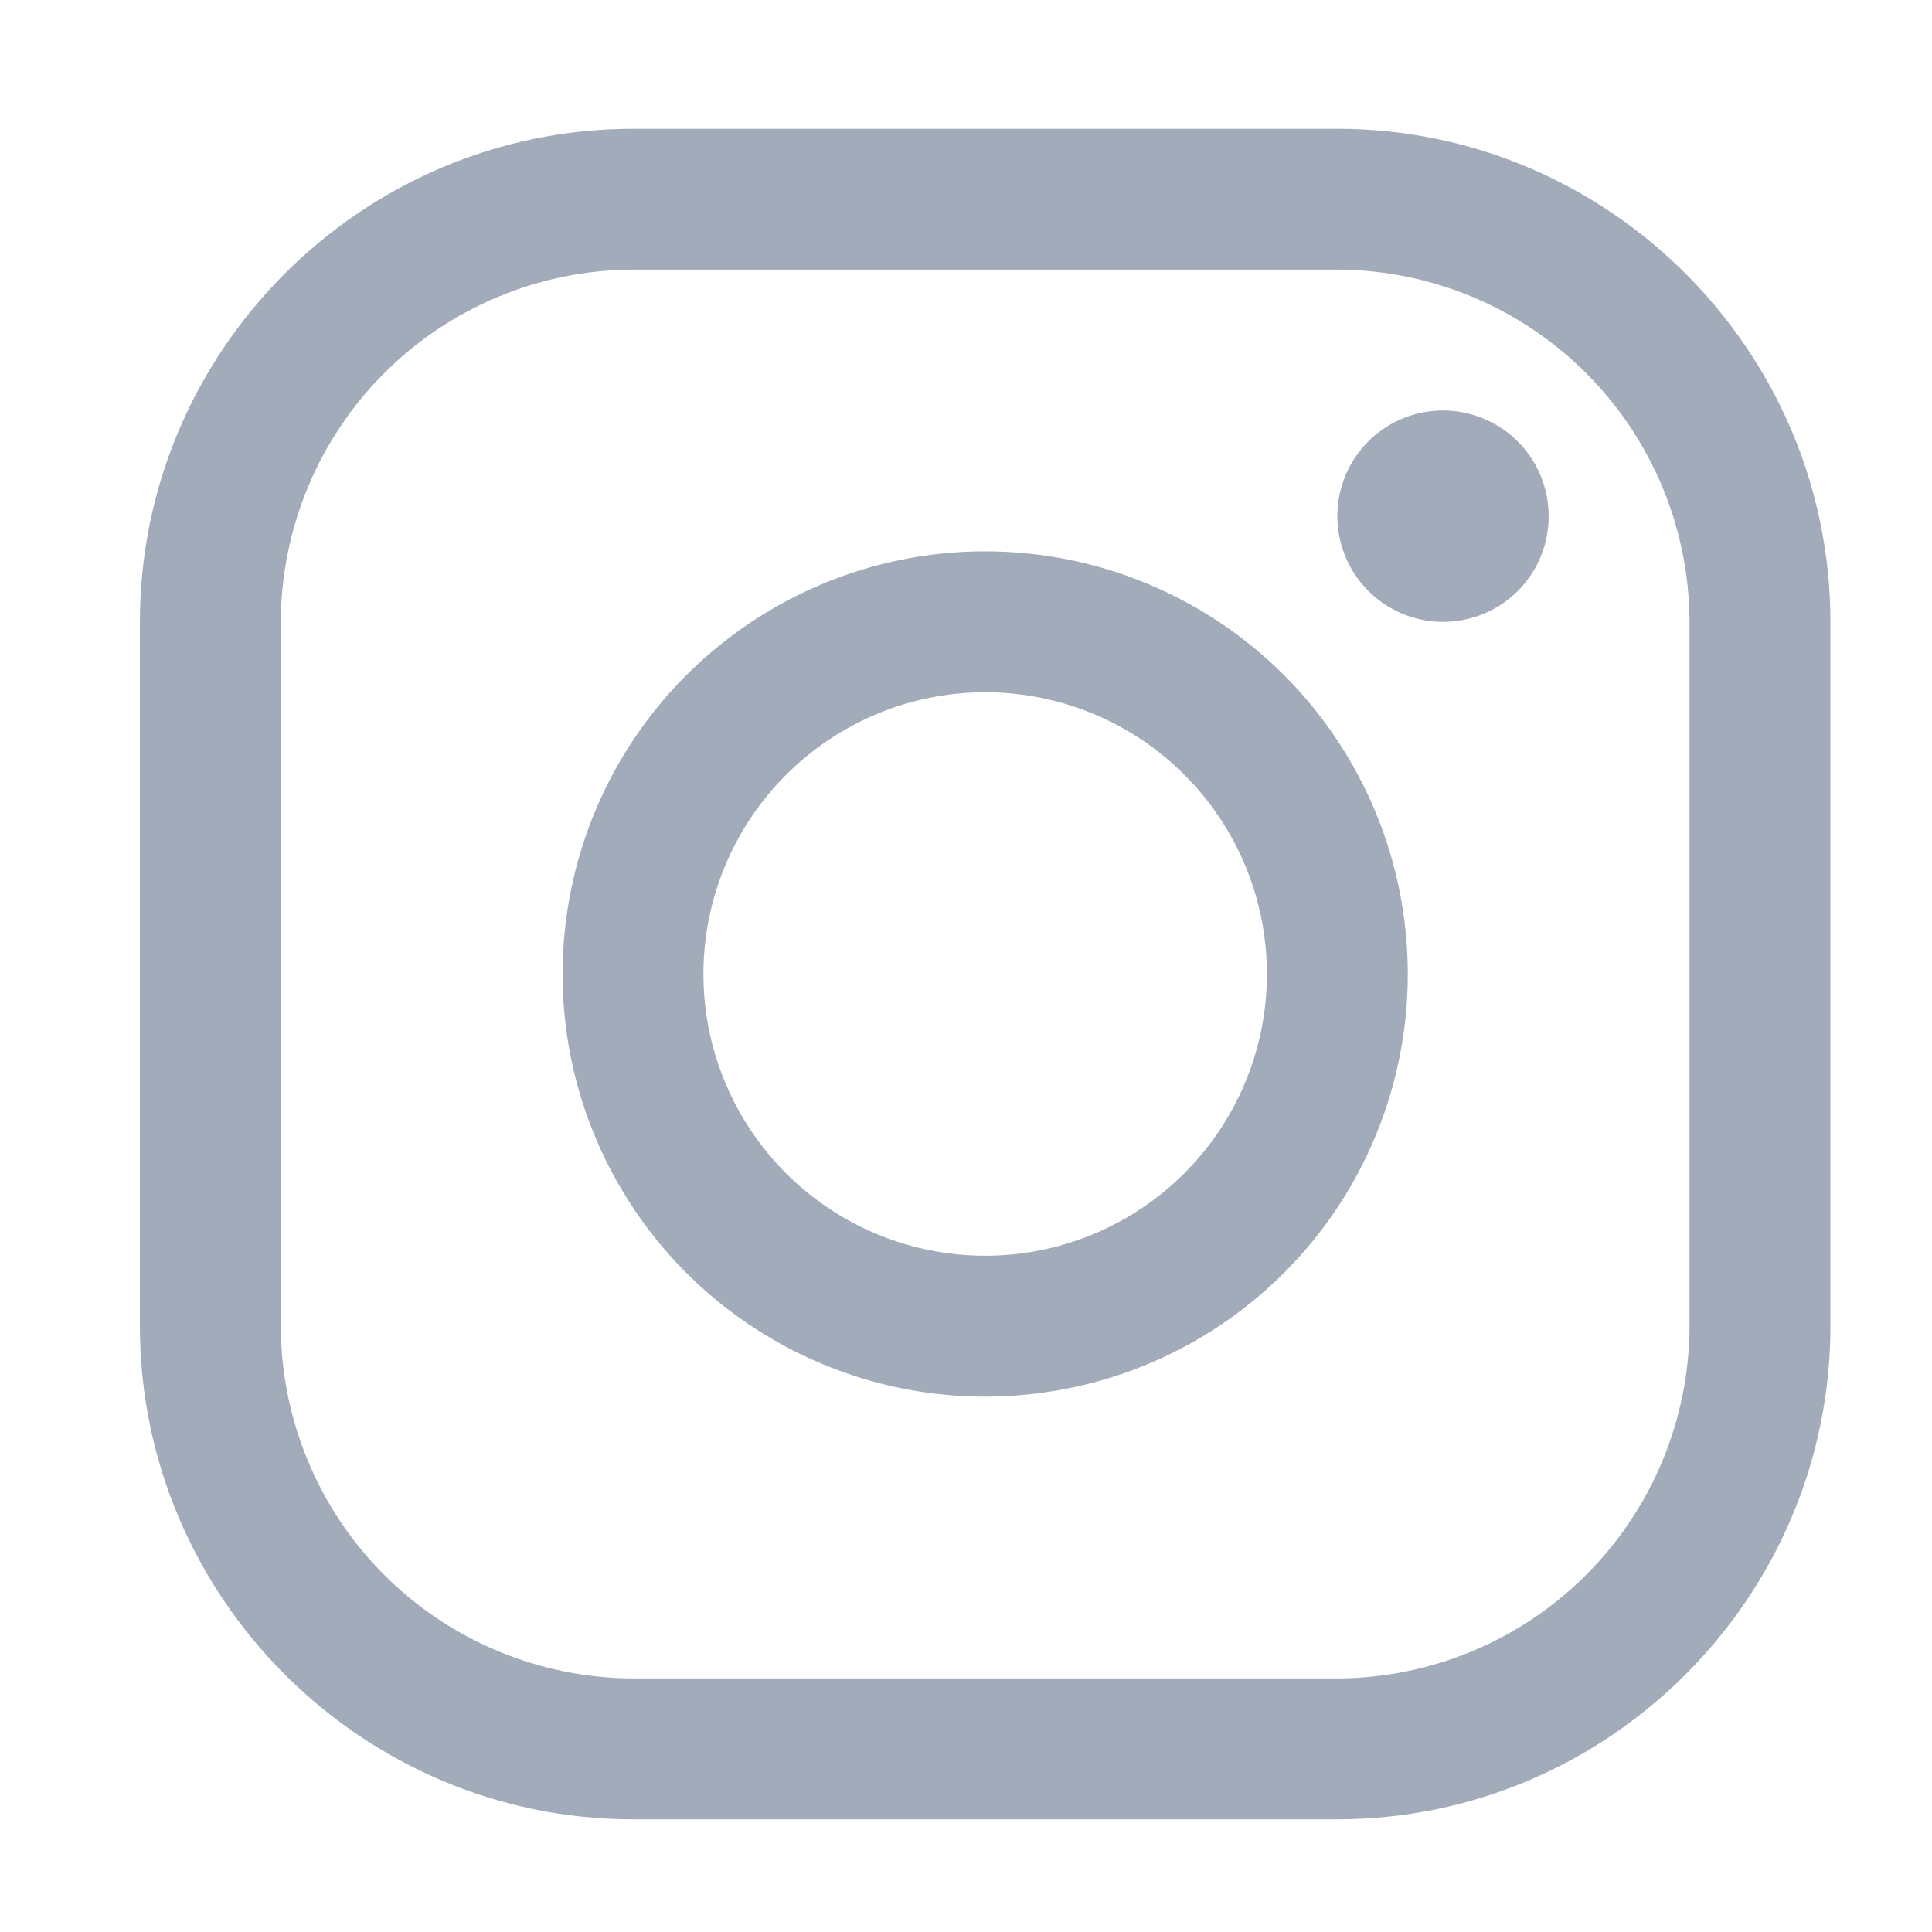 <svg width="24" height="24" viewBox="0 0 24 24" fill="none" xmlns="http://www.w3.org/2000/svg">
<path d="M16.613 3.349C17.773 3.353 18.883 3.815 19.703 4.635C20.523 5.455 20.985 6.565 20.988 7.725V16.474C20.985 17.634 20.523 18.745 19.703 19.564C18.883 20.384 17.773 20.846 16.613 20.85H7.863C6.704 20.846 5.593 20.384 4.773 19.564C3.954 18.745 3.492 17.634 3.488 16.474V7.725C3.492 6.565 3.954 5.455 4.773 4.635C5.593 3.815 6.704 3.353 7.863 3.349H16.613V3.349ZM16.613 1.6H7.863C4.495 1.6 1.738 4.356 1.738 7.725V16.474C1.738 19.843 4.495 22.6 7.863 22.6H16.613C19.982 22.6 22.738 19.843 22.738 16.474V7.725C22.738 4.356 19.982 1.6 16.613 1.6V1.6Z" fill="#a1abb9"/>
<path d="M17.926 7.725C17.666 7.725 17.412 7.648 17.196 7.503C16.981 7.359 16.812 7.154 16.713 6.914C16.614 6.675 16.588 6.411 16.638 6.156C16.689 5.901 16.814 5.668 16.997 5.484C17.181 5.3 17.415 5.175 17.67 5.125C17.924 5.074 18.188 5.1 18.428 5.2C18.668 5.299 18.873 5.467 19.017 5.683C19.161 5.899 19.238 6.153 19.238 6.412C19.238 6.585 19.205 6.755 19.139 6.915C19.073 7.074 18.977 7.219 18.855 7.341C18.733 7.463 18.588 7.56 18.428 7.625C18.269 7.691 18.098 7.725 17.926 7.725V7.725ZM12.238 8.599C12.931 8.599 13.607 8.805 14.183 9.189C14.758 9.574 15.207 10.12 15.472 10.76C15.737 11.4 15.806 12.103 15.671 12.782C15.536 13.461 15.203 14.085 14.713 14.574C14.224 15.064 13.6 15.397 12.921 15.532C12.242 15.667 11.538 15.598 10.899 15.333C10.259 15.068 9.713 14.62 9.328 14.044C8.943 13.468 8.738 12.792 8.738 12.1C8.739 11.171 9.108 10.282 9.764 9.626C10.421 8.969 11.31 8.6 12.238 8.599V8.599ZM12.238 6.849C11.2 6.849 10.185 7.157 9.322 7.734C8.458 8.311 7.785 9.131 7.388 10.09C6.991 11.05 6.887 12.105 7.089 13.124C7.292 14.142 7.792 15.078 8.526 15.812C9.26 16.546 10.196 17.046 11.214 17.249C12.232 17.451 13.288 17.347 14.247 16.95C15.207 16.552 16.027 15.88 16.604 15.016C17.18 14.153 17.488 13.138 17.488 12.1C17.488 10.707 16.935 9.372 15.951 8.387C14.966 7.403 13.631 6.849 12.238 6.849V6.849Z" fill="#a1abb9"/>
</svg>
